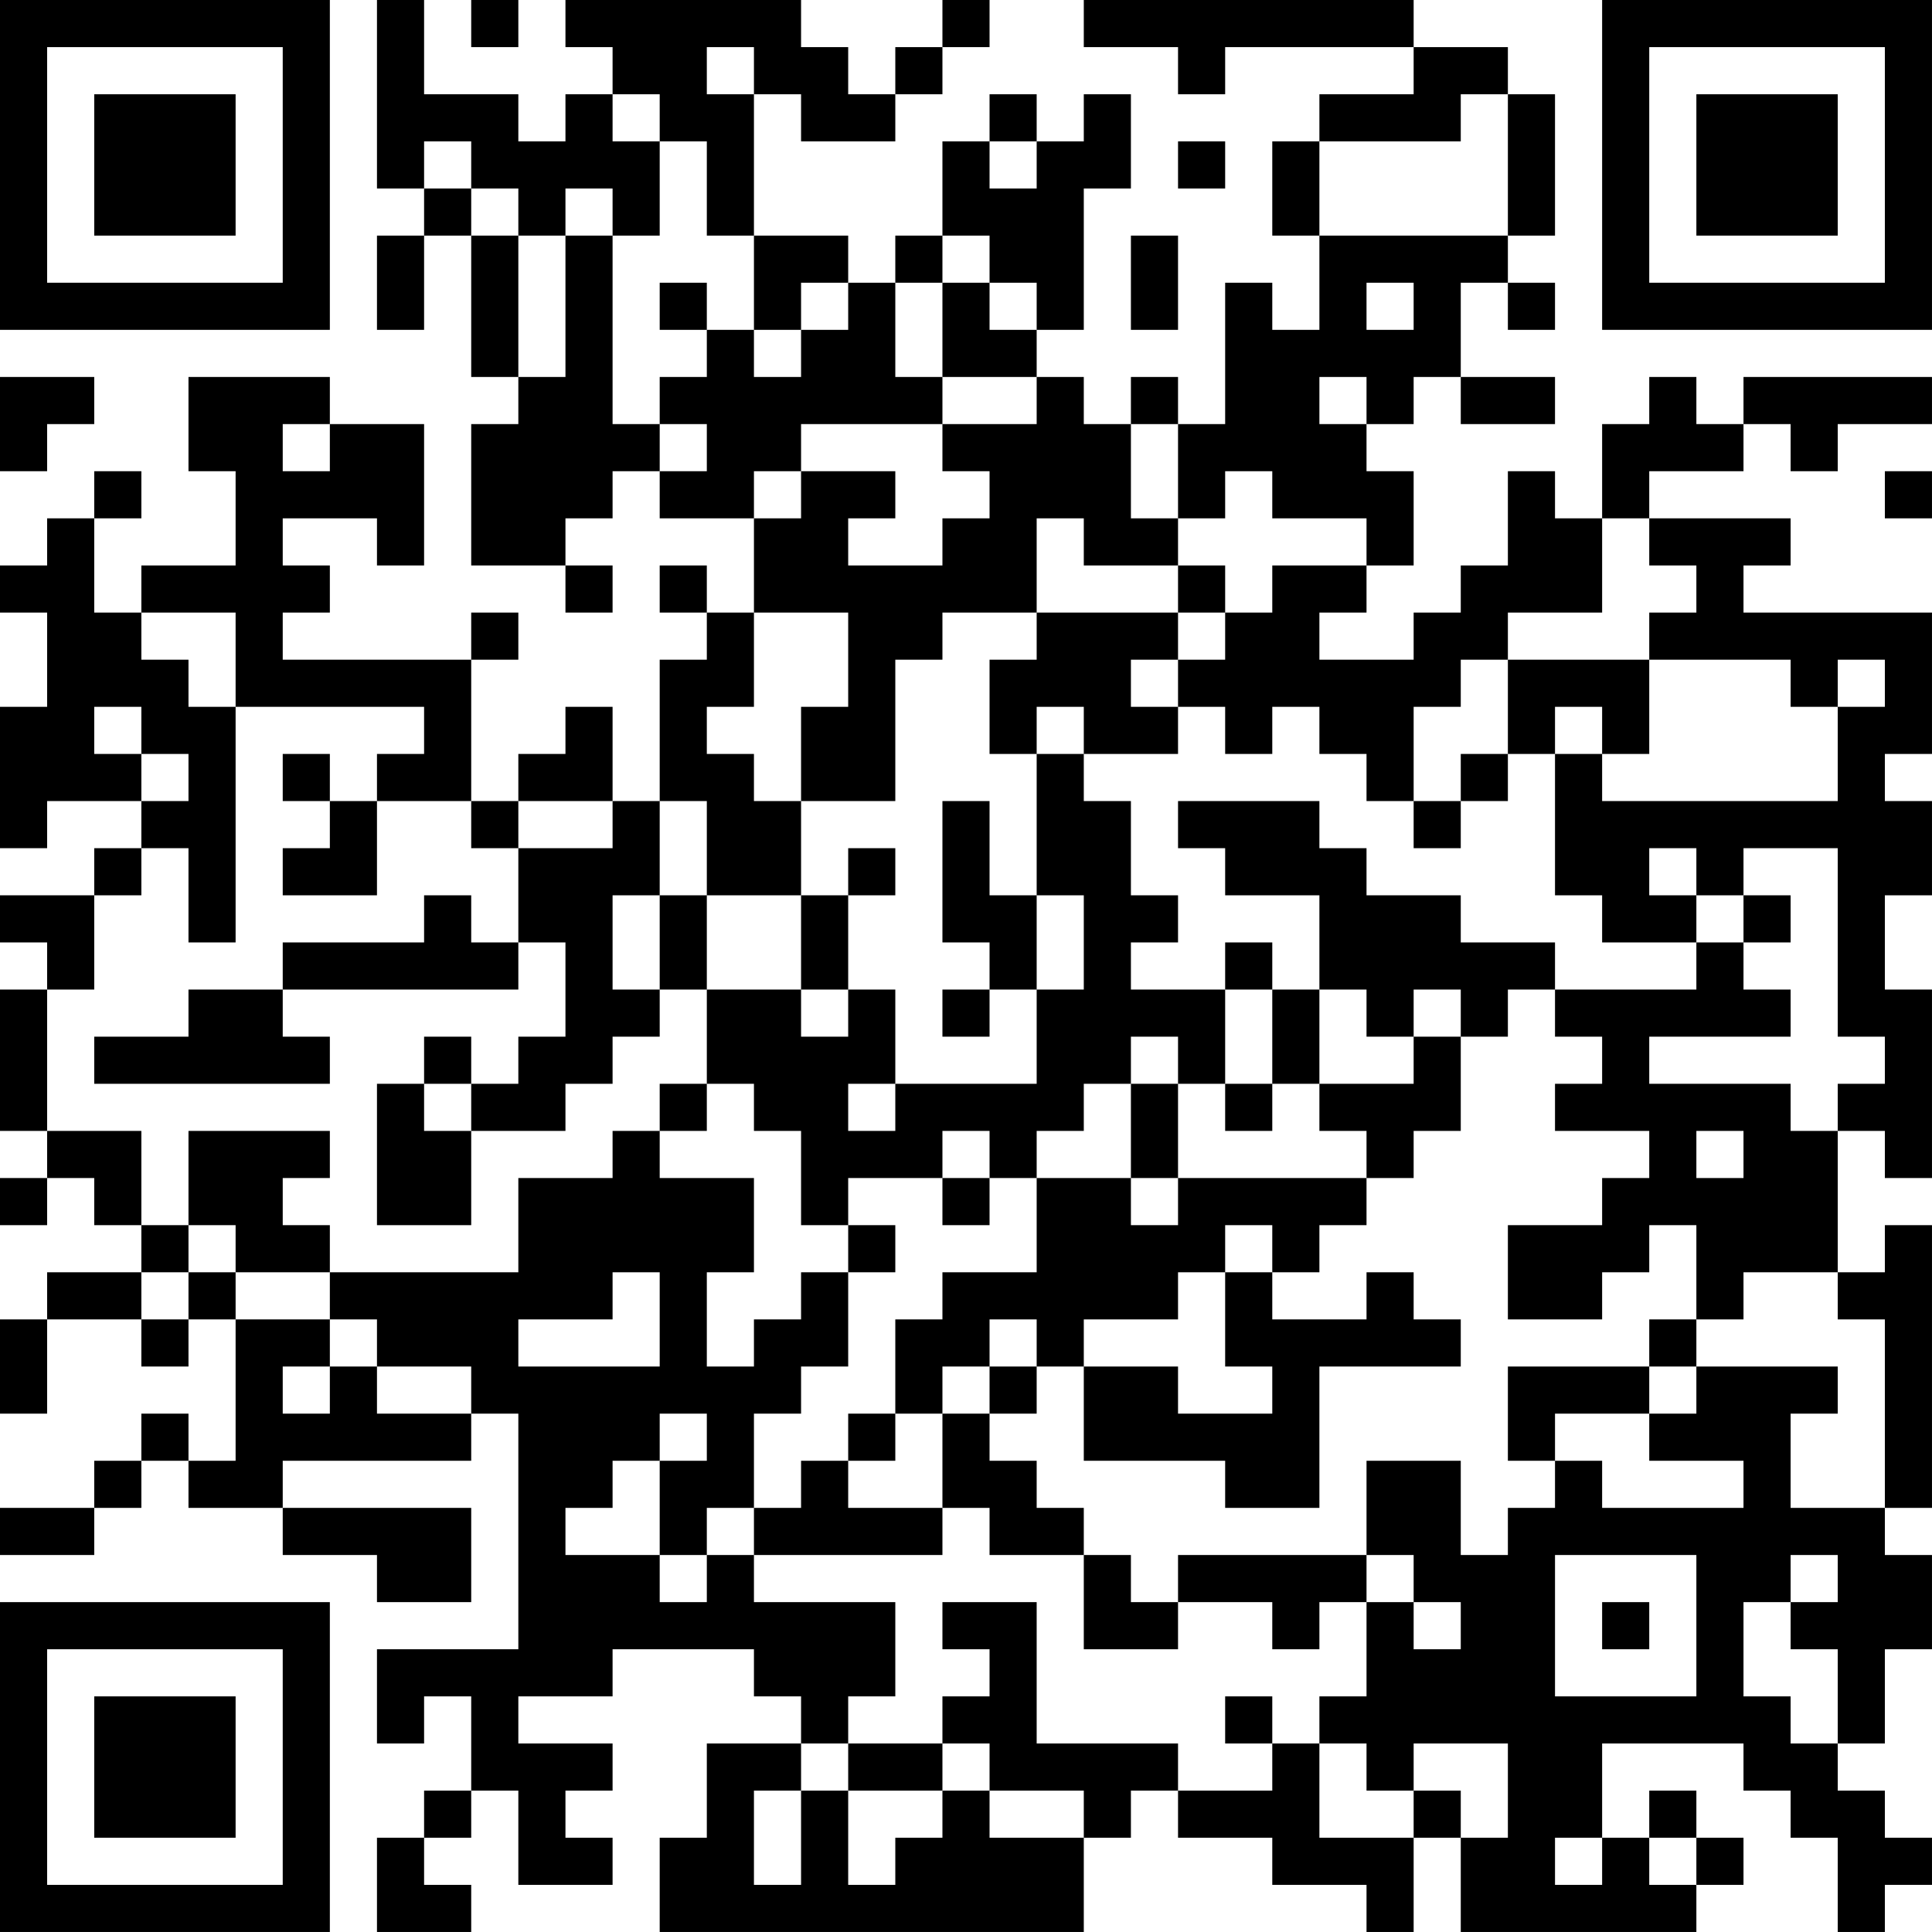 <?xml version="1.0" encoding="UTF-8"?>
<svg xmlns="http://www.w3.org/2000/svg" version="1.1" width="300" height="300" viewBox="0 0 300 300"><rect x="0" y="0" width="300" height="300" fill="#ffffff"/><g transform="scale(7.317)"><g transform="translate(0,0)"><path fill-rule="evenodd" d="M8 0L8 4L9 4L9 5L8 5L8 7L9 7L9 5L10 5L10 8L11 8L11 9L10 9L10 12L12 12L12 13L13 13L13 12L12 12L12 11L13 11L13 10L14 10L14 11L16 11L16 13L15 13L15 12L14 12L14 13L15 13L15 14L14 14L14 17L13 17L13 15L12 15L12 16L11 16L11 17L10 17L10 14L11 14L11 13L10 13L10 14L6 14L6 13L7 13L7 12L6 12L6 11L8 11L8 12L9 12L9 9L7 9L7 8L4 8L4 10L5 10L5 12L3 12L3 13L2 13L2 11L3 11L3 10L2 10L2 11L1 11L1 12L0 12L0 13L1 13L1 15L0 15L0 18L1 18L1 17L3 17L3 18L2 18L2 19L0 19L0 20L1 20L1 21L0 21L0 24L1 24L1 25L0 25L0 26L1 26L1 25L2 25L2 26L3 26L3 27L1 27L1 28L0 28L0 30L1 30L1 28L3 28L3 29L4 29L4 28L5 28L5 31L4 31L4 30L3 30L3 31L2 31L2 32L0 32L0 33L2 33L2 32L3 32L3 31L4 31L4 32L6 32L6 33L8 33L8 34L10 34L10 32L6 32L6 31L10 31L10 30L11 30L11 35L8 35L8 37L9 37L9 36L10 36L10 38L9 38L9 39L8 39L8 41L10 41L10 40L9 40L9 39L10 39L10 38L11 38L11 40L13 40L13 39L12 39L12 38L13 38L13 37L11 37L11 36L13 36L13 35L16 35L16 36L17 36L17 37L15 37L15 39L14 39L14 41L23 41L23 39L24 39L24 38L25 38L25 39L27 39L27 40L29 40L29 41L30 41L30 39L31 39L31 41L36 41L36 40L37 40L37 39L36 39L36 38L35 38L35 39L34 39L34 37L37 37L37 38L38 38L38 39L39 39L39 41L40 41L40 40L41 40L41 39L40 39L40 38L39 38L39 37L40 37L40 35L41 35L41 33L40 33L40 32L41 32L41 26L40 26L40 27L39 27L39 24L40 24L40 25L41 25L41 21L40 21L40 19L41 19L41 17L40 17L40 16L41 16L41 13L37 13L37 12L38 12L38 11L35 11L35 10L37 10L37 9L38 9L38 10L39 10L39 9L41 9L41 8L37 8L37 9L36 9L36 8L35 8L35 9L34 9L34 11L33 11L33 10L32 10L32 12L31 12L31 13L30 13L30 14L28 14L28 13L29 13L29 12L30 12L30 10L29 10L29 9L30 9L30 8L31 8L31 9L33 9L33 8L31 8L31 6L32 6L32 7L33 7L33 6L32 6L32 5L33 5L33 2L32 2L32 1L30 1L30 0L23 0L23 1L25 1L25 2L26 2L26 1L30 1L30 2L28 2L28 3L27 3L27 5L28 5L28 7L27 7L27 6L26 6L26 9L25 9L25 8L24 8L24 9L23 9L23 8L22 8L22 7L23 7L23 4L24 4L24 2L23 2L23 3L22 3L22 2L21 2L21 3L20 3L20 5L19 5L19 6L18 6L18 5L16 5L16 2L17 2L17 3L19 3L19 2L20 2L20 1L21 1L21 0L20 0L20 1L19 1L19 2L18 2L18 1L17 1L17 0L12 0L12 1L13 1L13 2L12 2L12 3L11 3L11 2L9 2L9 0ZM10 0L10 1L11 1L11 0ZM15 1L15 2L16 2L16 1ZM13 2L13 3L14 3L14 5L13 5L13 4L12 4L12 5L11 5L11 4L10 4L10 3L9 3L9 4L10 4L10 5L11 5L11 8L12 8L12 5L13 5L13 9L14 9L14 10L15 10L15 9L14 9L14 8L15 8L15 7L16 7L16 8L17 8L17 7L18 7L18 6L17 6L17 7L16 7L16 5L15 5L15 3L14 3L14 2ZM31 2L31 3L28 3L28 5L32 5L32 2ZM21 3L21 4L22 4L22 3ZM25 3L25 4L26 4L26 3ZM20 5L20 6L19 6L19 8L20 8L20 9L17 9L17 10L16 10L16 11L17 11L17 10L19 10L19 11L18 11L18 12L20 12L20 11L21 11L21 10L20 10L20 9L22 9L22 8L20 8L20 6L21 6L21 7L22 7L22 6L21 6L21 5ZM24 5L24 7L25 7L25 5ZM14 6L14 7L15 7L15 6ZM29 6L29 7L30 7L30 6ZM0 8L0 10L1 10L1 9L2 9L2 8ZM28 8L28 9L29 9L29 8ZM6 9L6 10L7 10L7 9ZM24 9L24 11L25 11L25 12L23 12L23 11L22 11L22 13L20 13L20 14L19 14L19 17L17 17L17 15L18 15L18 13L16 13L16 15L15 15L15 16L16 16L16 17L17 17L17 19L15 19L15 17L14 17L14 19L13 19L13 21L14 21L14 22L13 22L13 23L12 23L12 24L10 24L10 23L11 23L11 22L12 22L12 20L11 20L11 18L13 18L13 17L11 17L11 18L10 18L10 17L8 17L8 16L9 16L9 15L5 15L5 13L3 13L3 14L4 14L4 15L5 15L5 20L4 20L4 18L3 18L3 19L2 19L2 21L1 21L1 24L3 24L3 26L4 26L4 27L3 27L3 28L4 28L4 27L5 27L5 28L7 28L7 29L6 29L6 30L7 30L7 29L8 29L8 30L10 30L10 29L8 29L8 28L7 28L7 27L11 27L11 25L13 25L13 24L14 24L14 25L16 25L16 27L15 27L15 29L16 29L16 28L17 28L17 27L18 27L18 29L17 29L17 30L16 30L16 32L15 32L15 33L14 33L14 31L15 31L15 30L14 30L14 31L13 31L13 32L12 32L12 33L14 33L14 34L15 34L15 33L16 33L16 34L19 34L19 36L18 36L18 37L17 37L17 38L16 38L16 40L17 40L17 38L18 38L18 40L19 40L19 39L20 39L20 38L21 38L21 39L23 39L23 38L21 38L21 37L20 37L20 36L21 36L21 35L20 35L20 34L22 34L22 37L25 37L25 38L27 38L27 37L28 37L28 39L30 39L30 38L31 38L31 39L32 39L32 37L30 37L30 38L29 38L29 37L28 37L28 36L29 36L29 34L30 34L30 35L31 35L31 34L30 34L30 33L29 33L29 31L31 31L31 33L32 33L32 32L33 32L33 31L34 31L34 32L37 32L37 31L35 31L35 30L36 30L36 29L39 29L39 30L38 30L38 32L40 32L40 28L39 28L39 27L37 27L37 28L36 28L36 26L35 26L35 27L34 27L34 28L32 28L32 26L34 26L34 25L35 25L35 24L33 24L33 23L34 23L34 22L33 22L33 21L36 21L36 20L37 20L37 21L38 21L38 22L35 22L35 23L38 23L38 24L39 24L39 23L40 23L40 22L39 22L39 18L37 18L37 19L36 19L36 18L35 18L35 19L36 19L36 20L34 20L34 19L33 19L33 16L34 16L34 17L39 17L39 15L40 15L40 14L39 14L39 15L38 15L38 14L35 14L35 13L36 13L36 12L35 12L35 11L34 11L34 13L32 13L32 14L31 14L31 15L30 15L30 17L29 17L29 16L28 16L28 15L27 15L27 16L26 16L26 15L25 15L25 14L26 14L26 13L27 13L27 12L29 12L29 11L27 11L27 10L26 10L26 11L25 11L25 9ZM40 10L40 11L41 11L41 10ZM25 12L25 13L22 13L22 14L21 14L21 16L22 16L22 19L21 19L21 17L20 17L20 20L21 20L21 21L20 21L20 22L21 22L21 21L22 21L22 23L19 23L19 21L18 21L18 19L19 19L19 18L18 18L18 19L17 19L17 21L15 21L15 19L14 19L14 21L15 21L15 23L14 23L14 24L15 24L15 23L16 23L16 24L17 24L17 26L18 26L18 27L19 27L19 26L18 26L18 25L20 25L20 26L21 26L21 25L22 25L22 27L20 27L20 28L19 28L19 30L18 30L18 31L17 31L17 32L16 32L16 33L20 33L20 32L21 32L21 33L23 33L23 35L25 35L25 34L27 34L27 35L28 35L28 34L29 34L29 33L25 33L25 34L24 34L24 33L23 33L23 32L22 32L22 31L21 31L21 30L22 30L22 29L23 29L23 31L26 31L26 32L28 32L28 29L31 29L31 28L30 28L30 27L29 27L29 28L27 28L27 27L28 27L28 26L29 26L29 25L30 25L30 24L31 24L31 22L32 22L32 21L33 21L33 20L31 20L31 19L29 19L29 18L28 18L28 17L25 17L25 18L26 18L26 19L28 19L28 21L27 21L27 20L26 20L26 21L24 21L24 20L25 20L25 19L24 19L24 17L23 17L23 16L25 16L25 15L24 15L24 14L25 14L25 13L26 13L26 12ZM32 14L32 16L31 16L31 17L30 17L30 18L31 18L31 17L32 17L32 16L33 16L33 15L34 15L34 16L35 16L35 14ZM2 15L2 16L3 16L3 17L4 17L4 16L3 16L3 15ZM22 15L22 16L23 16L23 15ZM6 16L6 17L7 17L7 18L6 18L6 19L8 19L8 17L7 17L7 16ZM9 19L9 20L6 20L6 21L4 21L4 22L2 22L2 23L7 23L7 22L6 22L6 21L11 21L11 20L10 20L10 19ZM22 19L22 21L23 21L23 19ZM37 19L37 20L38 20L38 19ZM17 21L17 22L18 22L18 21ZM26 21L26 23L25 23L25 22L24 22L24 23L23 23L23 24L22 24L22 25L24 25L24 26L25 26L25 25L29 25L29 24L28 24L28 23L30 23L30 22L31 22L31 21L30 21L30 22L29 22L29 21L28 21L28 23L27 23L27 21ZM9 22L9 23L8 23L8 26L10 26L10 24L9 24L9 23L10 23L10 22ZM18 23L18 24L19 24L19 23ZM24 23L24 25L25 25L25 23ZM26 23L26 24L27 24L27 23ZM4 24L4 26L5 26L5 27L7 27L7 26L6 26L6 25L7 25L7 24ZM20 24L20 25L21 25L21 24ZM36 24L36 25L37 25L37 24ZM26 26L26 27L25 27L25 28L23 28L23 29L25 29L25 30L27 30L27 29L26 29L26 27L27 27L27 26ZM13 27L13 28L11 28L11 29L14 29L14 27ZM21 28L21 29L20 29L20 30L19 30L19 31L18 31L18 32L20 32L20 30L21 30L21 29L22 29L22 28ZM35 28L35 29L32 29L32 31L33 31L33 30L35 30L35 29L36 29L36 28ZM33 33L33 36L36 36L36 33ZM38 33L38 34L37 34L37 36L38 36L38 37L39 37L39 35L38 35L38 34L39 34L39 33ZM34 34L34 35L35 35L35 34ZM26 36L26 37L27 37L27 36ZM18 37L18 38L20 38L20 37ZM33 39L33 40L34 40L34 39ZM35 39L35 40L36 40L36 39ZM0 0L0 7L7 7L7 0ZM1 1L1 6L6 6L6 1ZM2 2L2 5L5 5L5 2ZM34 0L34 7L41 7L41 0ZM35 1L35 6L40 6L40 1ZM36 2L36 5L39 5L39 2ZM0 34L0 41L7 41L7 34ZM1 35L1 40L6 40L6 35ZM2 36L2 39L5 39L5 36Z" fill="#000000"/></g></g></svg>
